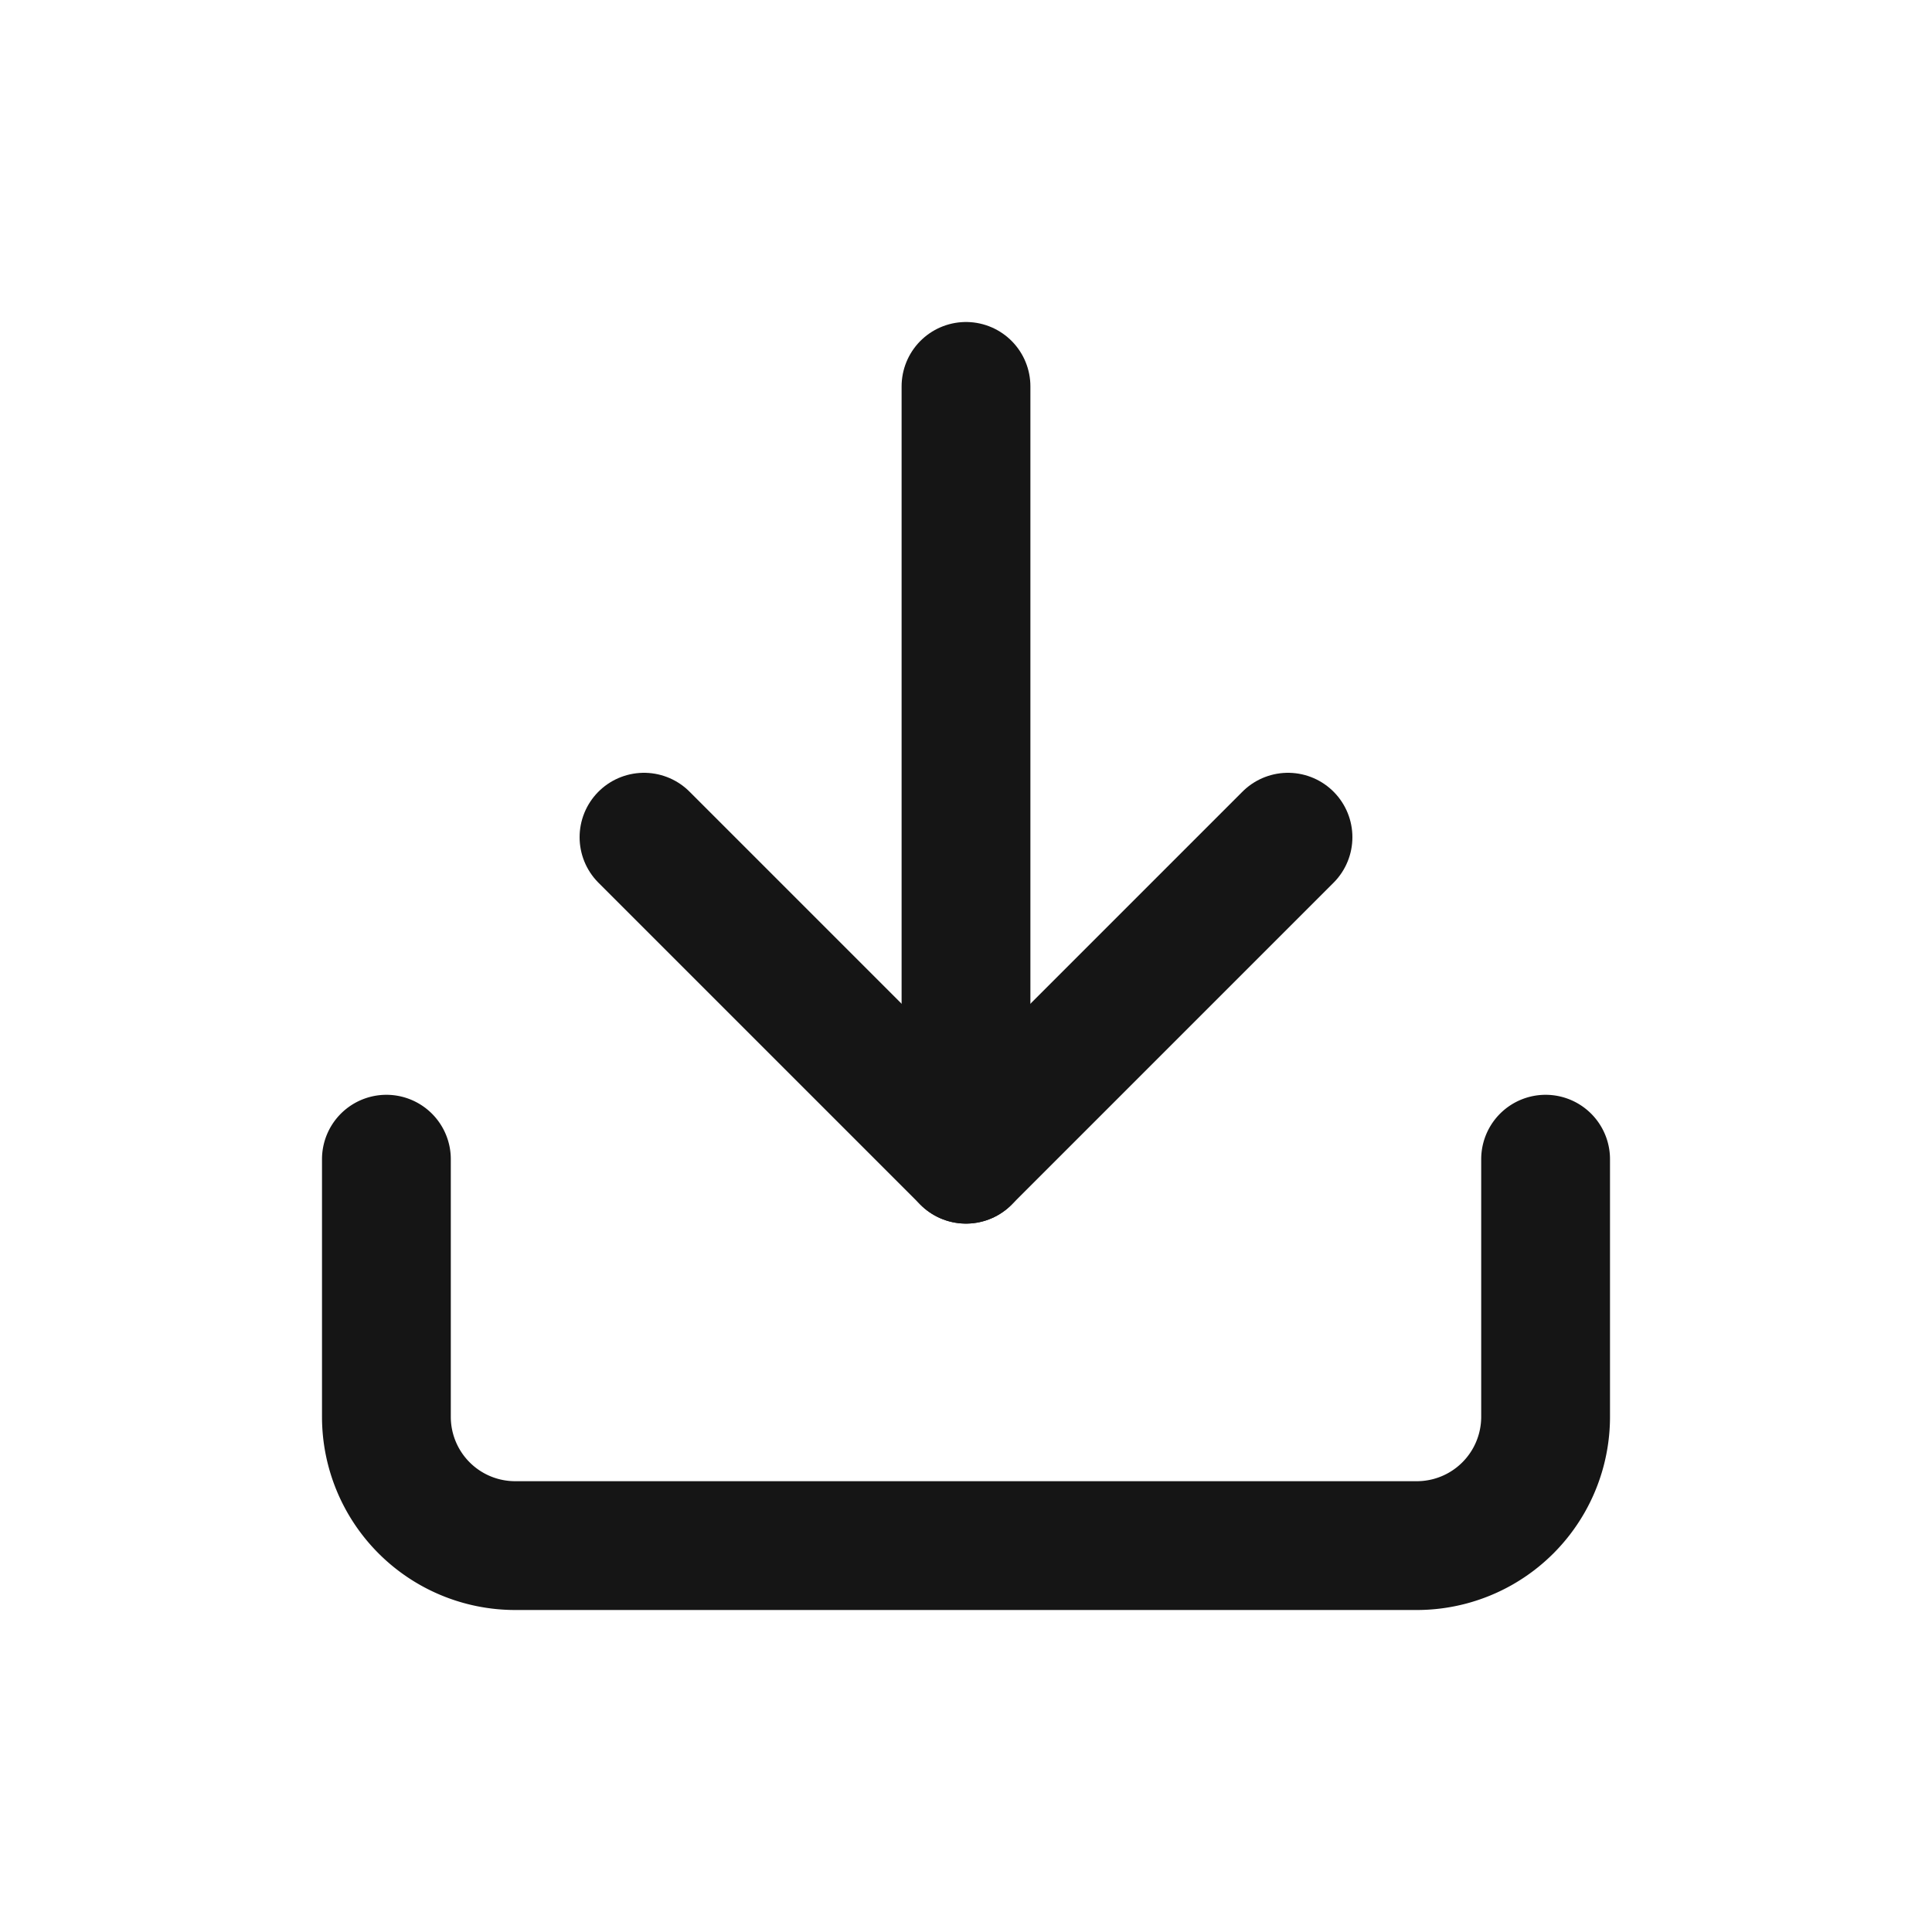 <svg id="download" xmlns="http://www.w3.org/2000/svg" width="30" height="30" viewBox="0 0 30 30">
  <path id="Tracciato" d="M22.5,22.5v4a2,2,0,0,1-2,2H6.5a2,2,0,0,1-2-2v-4" transform="translate(1.5 -4.5)" fill="none" stroke="#151515" stroke-linecap="round" stroke-linejoin="round" stroke-width="2"/>
  <path id="Tracciato-2" data-name="Tracciato" d="M10.5,15l5,5,5-5" transform="translate(-0.5 -2)" fill="none" stroke="#151515" stroke-linecap="round" stroke-linejoin="round" stroke-width="2"/>
  <path id="Tracciato-3" data-name="Tracciato" d="M18,16.5V4.5" transform="translate(-3 1.5)" fill="none" stroke="#151515" stroke-linecap="round" stroke-linejoin="round" stroke-width="2"/>
  <rect id="Rettangolo" width="30" height="30" fill="none"/>
</svg>
